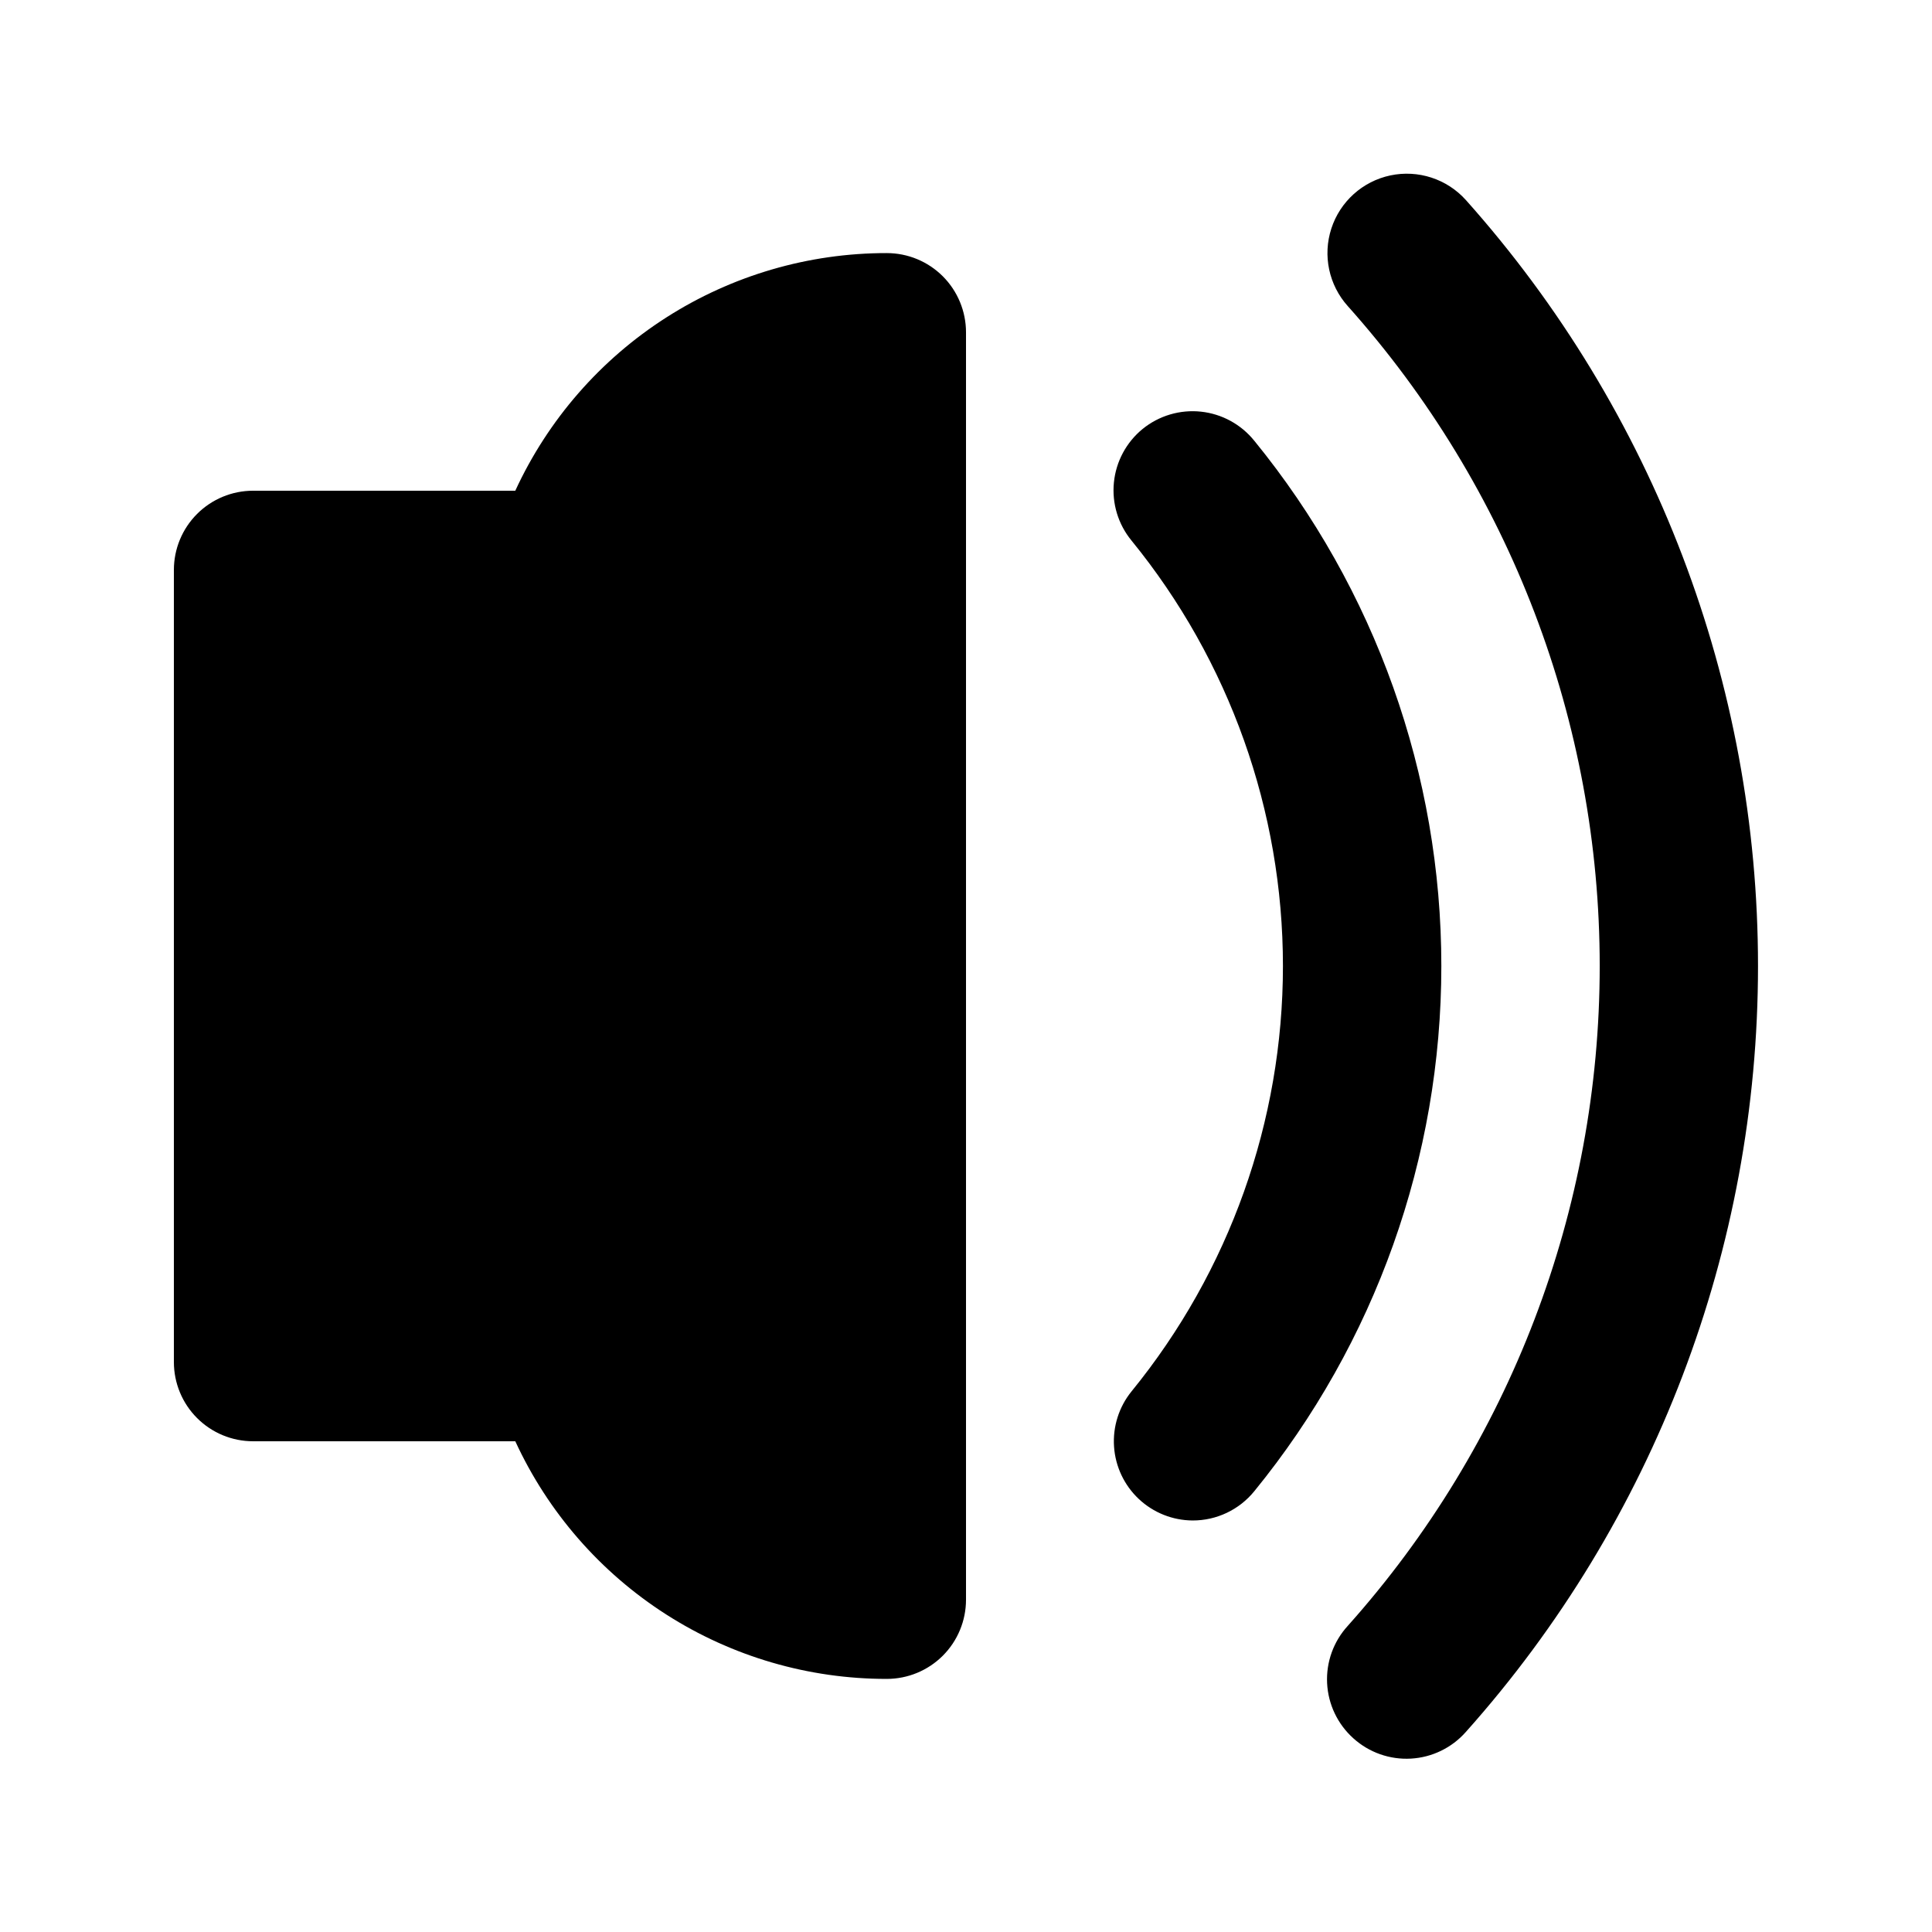 <?xml version="1.0" encoding="UTF-8"?>
<!-- Uploaded to: ICON Repo, www.svgrepo.com, Generator: ICON Repo Mixer Tools -->
<svg fill="#000000" width="800px" height="800px" version="1.1" viewBox="144 144 512 512" xmlns="http://www.w3.org/2000/svg">
 <g>
  <path d="m379.01 211.07c-20.715-0.016-41 5.91-58.449 17.07-17.449 11.16-31.332 27.094-40.004 45.906h-69.484c-5.566 0-10.906 2.211-14.844 6.148s-6.148 9.277-6.148 14.844v209.92c0 5.57 2.211 10.91 6.148 14.844 3.938 3.938 9.277 6.148 14.844 6.148h69.484c8.672 18.812 22.555 34.746 40.004 45.906 17.449 11.164 37.734 17.086 58.449 17.07 5.566 0 10.906-2.211 14.844-6.148 3.934-3.934 6.148-9.273 6.148-14.844v-335.87c0-5.566-2.215-10.906-6.148-14.844-3.938-3.938-9.277-6.148-14.844-6.148z"/>
  <path d="m476.41 260.82c-3.5-4.356-8.59-7.137-14.145-7.727s-11.117 1.059-15.453 4.578c-4.324 3.531-7.066 8.637-7.617 14.191-0.551 5.551 1.133 11.098 4.676 15.406 25.949 31.84 40.121 71.656 40.121 112.73 0 41.07-14.172 80.887-40.121 112.73-3.34 4.117-4.996 9.344-4.641 14.629 0.352 5.289 2.695 10.25 6.555 13.883 3.859 3.633 8.949 5.668 14.25 5.703 6.352 0.023 12.371-2.832 16.375-7.766 32.055-39.301 49.559-88.461 49.559-139.18s-17.504-99.879-49.559-139.18z"/>
  <path d="m532.46 197c-5.023-5.586-12.648-8.066-20-6.512-7.352 1.559-13.312 6.922-15.637 14.066-2.328 7.144-0.664 14.988 4.359 20.574 42.992 48.102 66.758 110.35 66.758 174.87 0 64.512-23.766 126.76-66.758 174.86-3.785 4.133-5.762 9.609-5.484 15.211 0.277 5.598 2.781 10.855 6.953 14.598 4.164 3.762 9.656 5.699 15.258 5.383 5.598-0.316 10.84-2.859 14.551-7.062 49.867-55.855 77.43-128.12 77.43-202.99 0-74.879-27.562-147.14-77.43-203z"/>
 </g>
</svg>